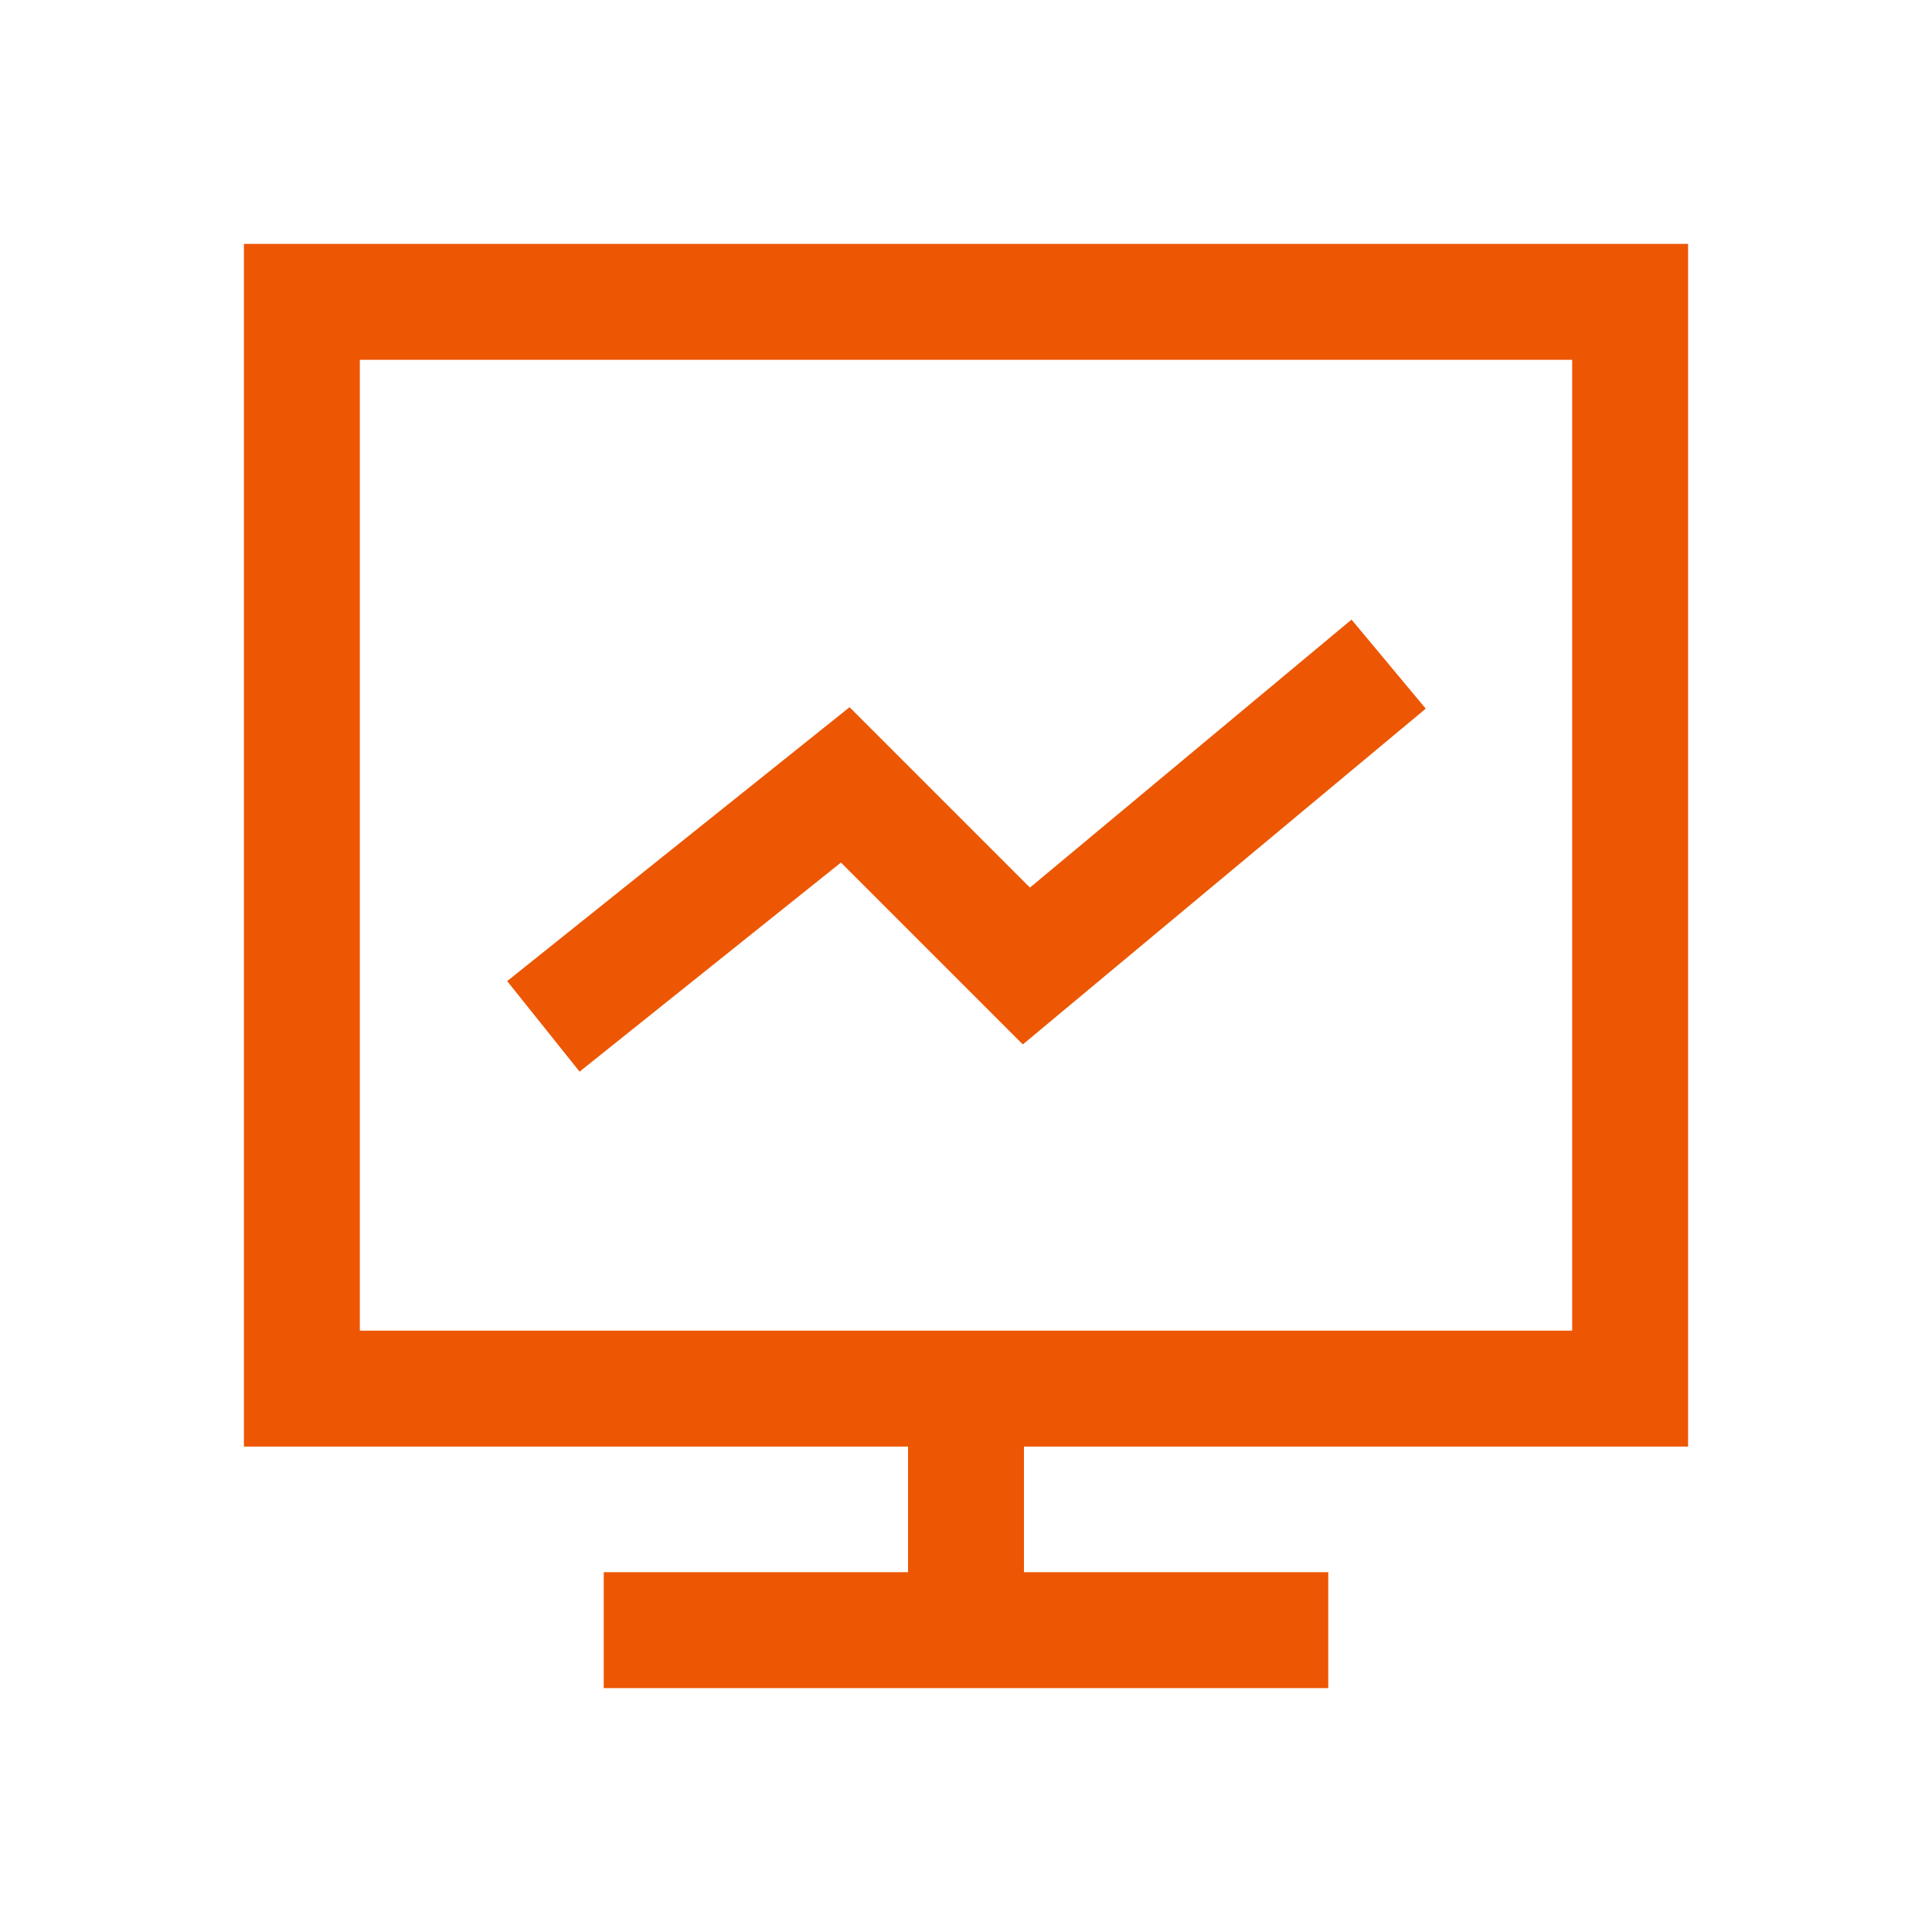 <svg width="100" height="100" viewBox="0 0 100 100" fill="none" xmlns="http://www.w3.org/2000/svg">
<path d="M50 71.875H84.375V15.625H15.625V71.875H50ZM50 71.875V84.375M50 84.375H31.25M50 84.375H68.75M28.125 53.125L43.75 40.625L53.125 50L71.875 34.375" stroke="#ED5602" stroke-width="6"/>
</svg>
